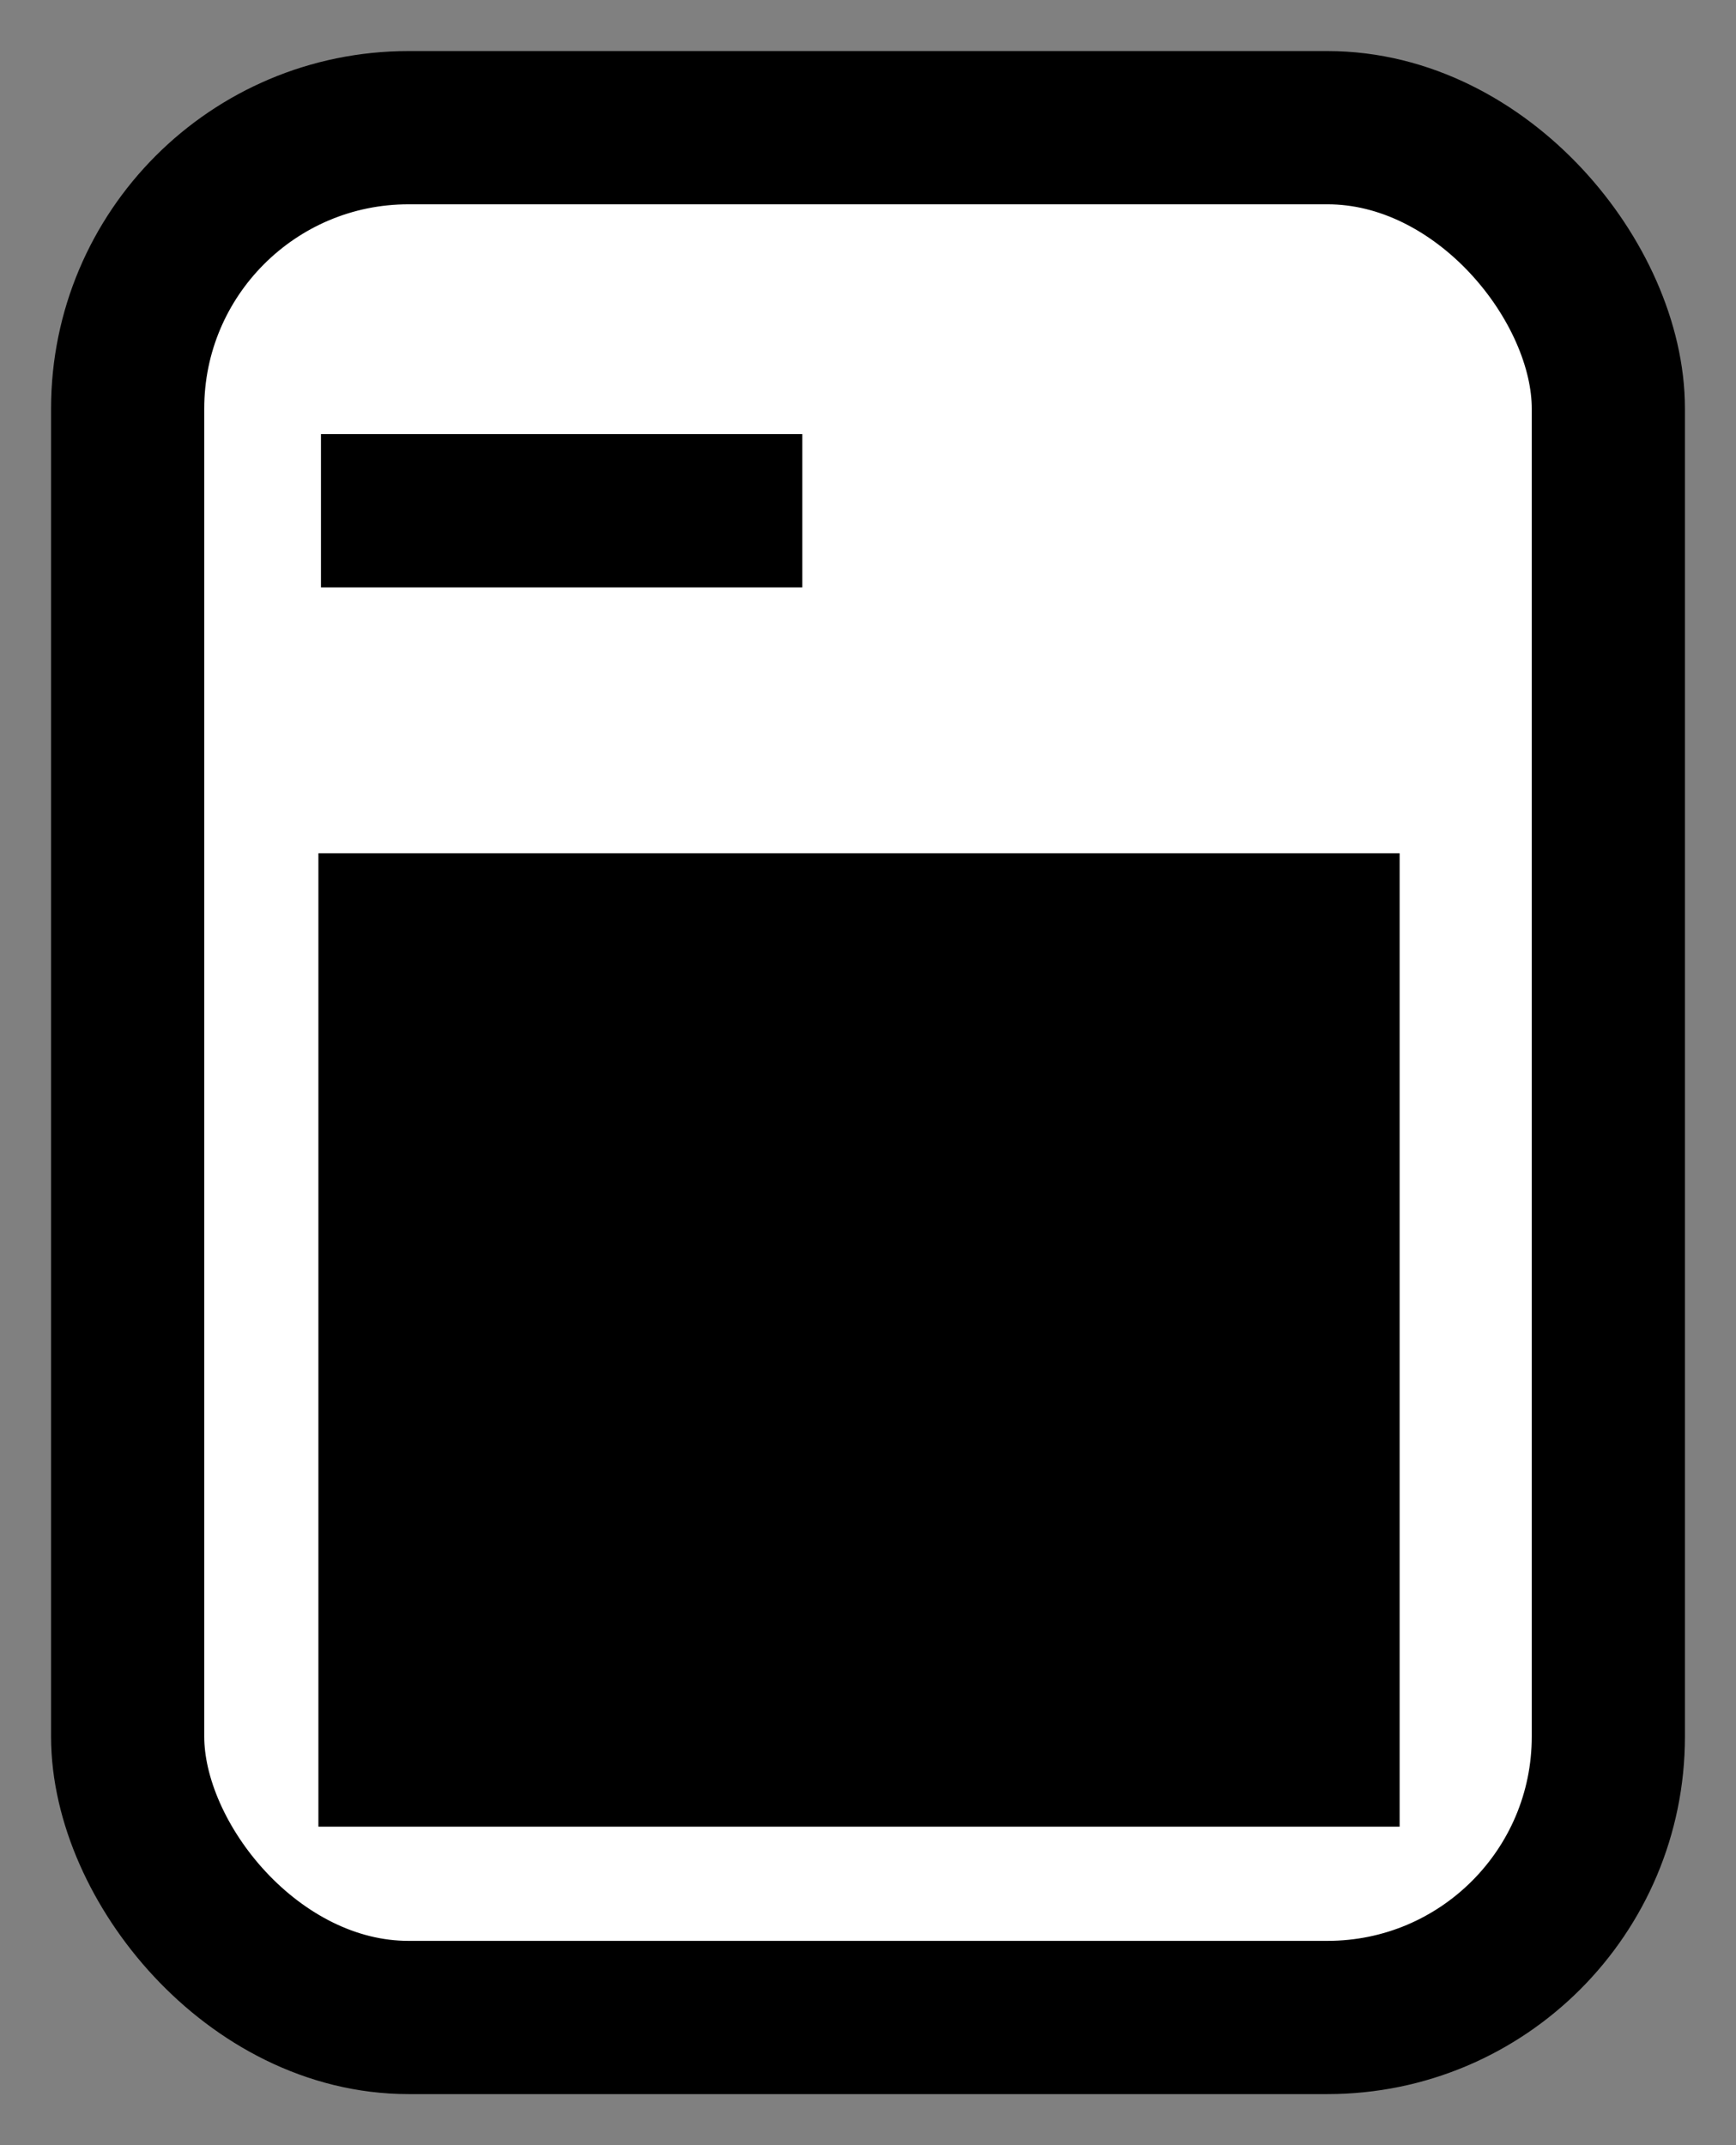 <svg width="17" height="21" viewBox="0 0 17 21" fill="none" xmlns="http://www.w3.org/2000/svg">
<rect x="0" y="0" width="17" height="21" fill="#808080" stroke="none"/>
<rect x="1.25" y="1.25" width="14.5" height="18.5" rx="2.75" fill="white" stroke="black" stroke-width="1.5"/>
<rect x="3.118" y="8.353" width="10.588" height="9.529" fill="black"/>
<path d="M3.143 5H7.857" stroke="black" stroke-width="1.5"/>
</svg>
